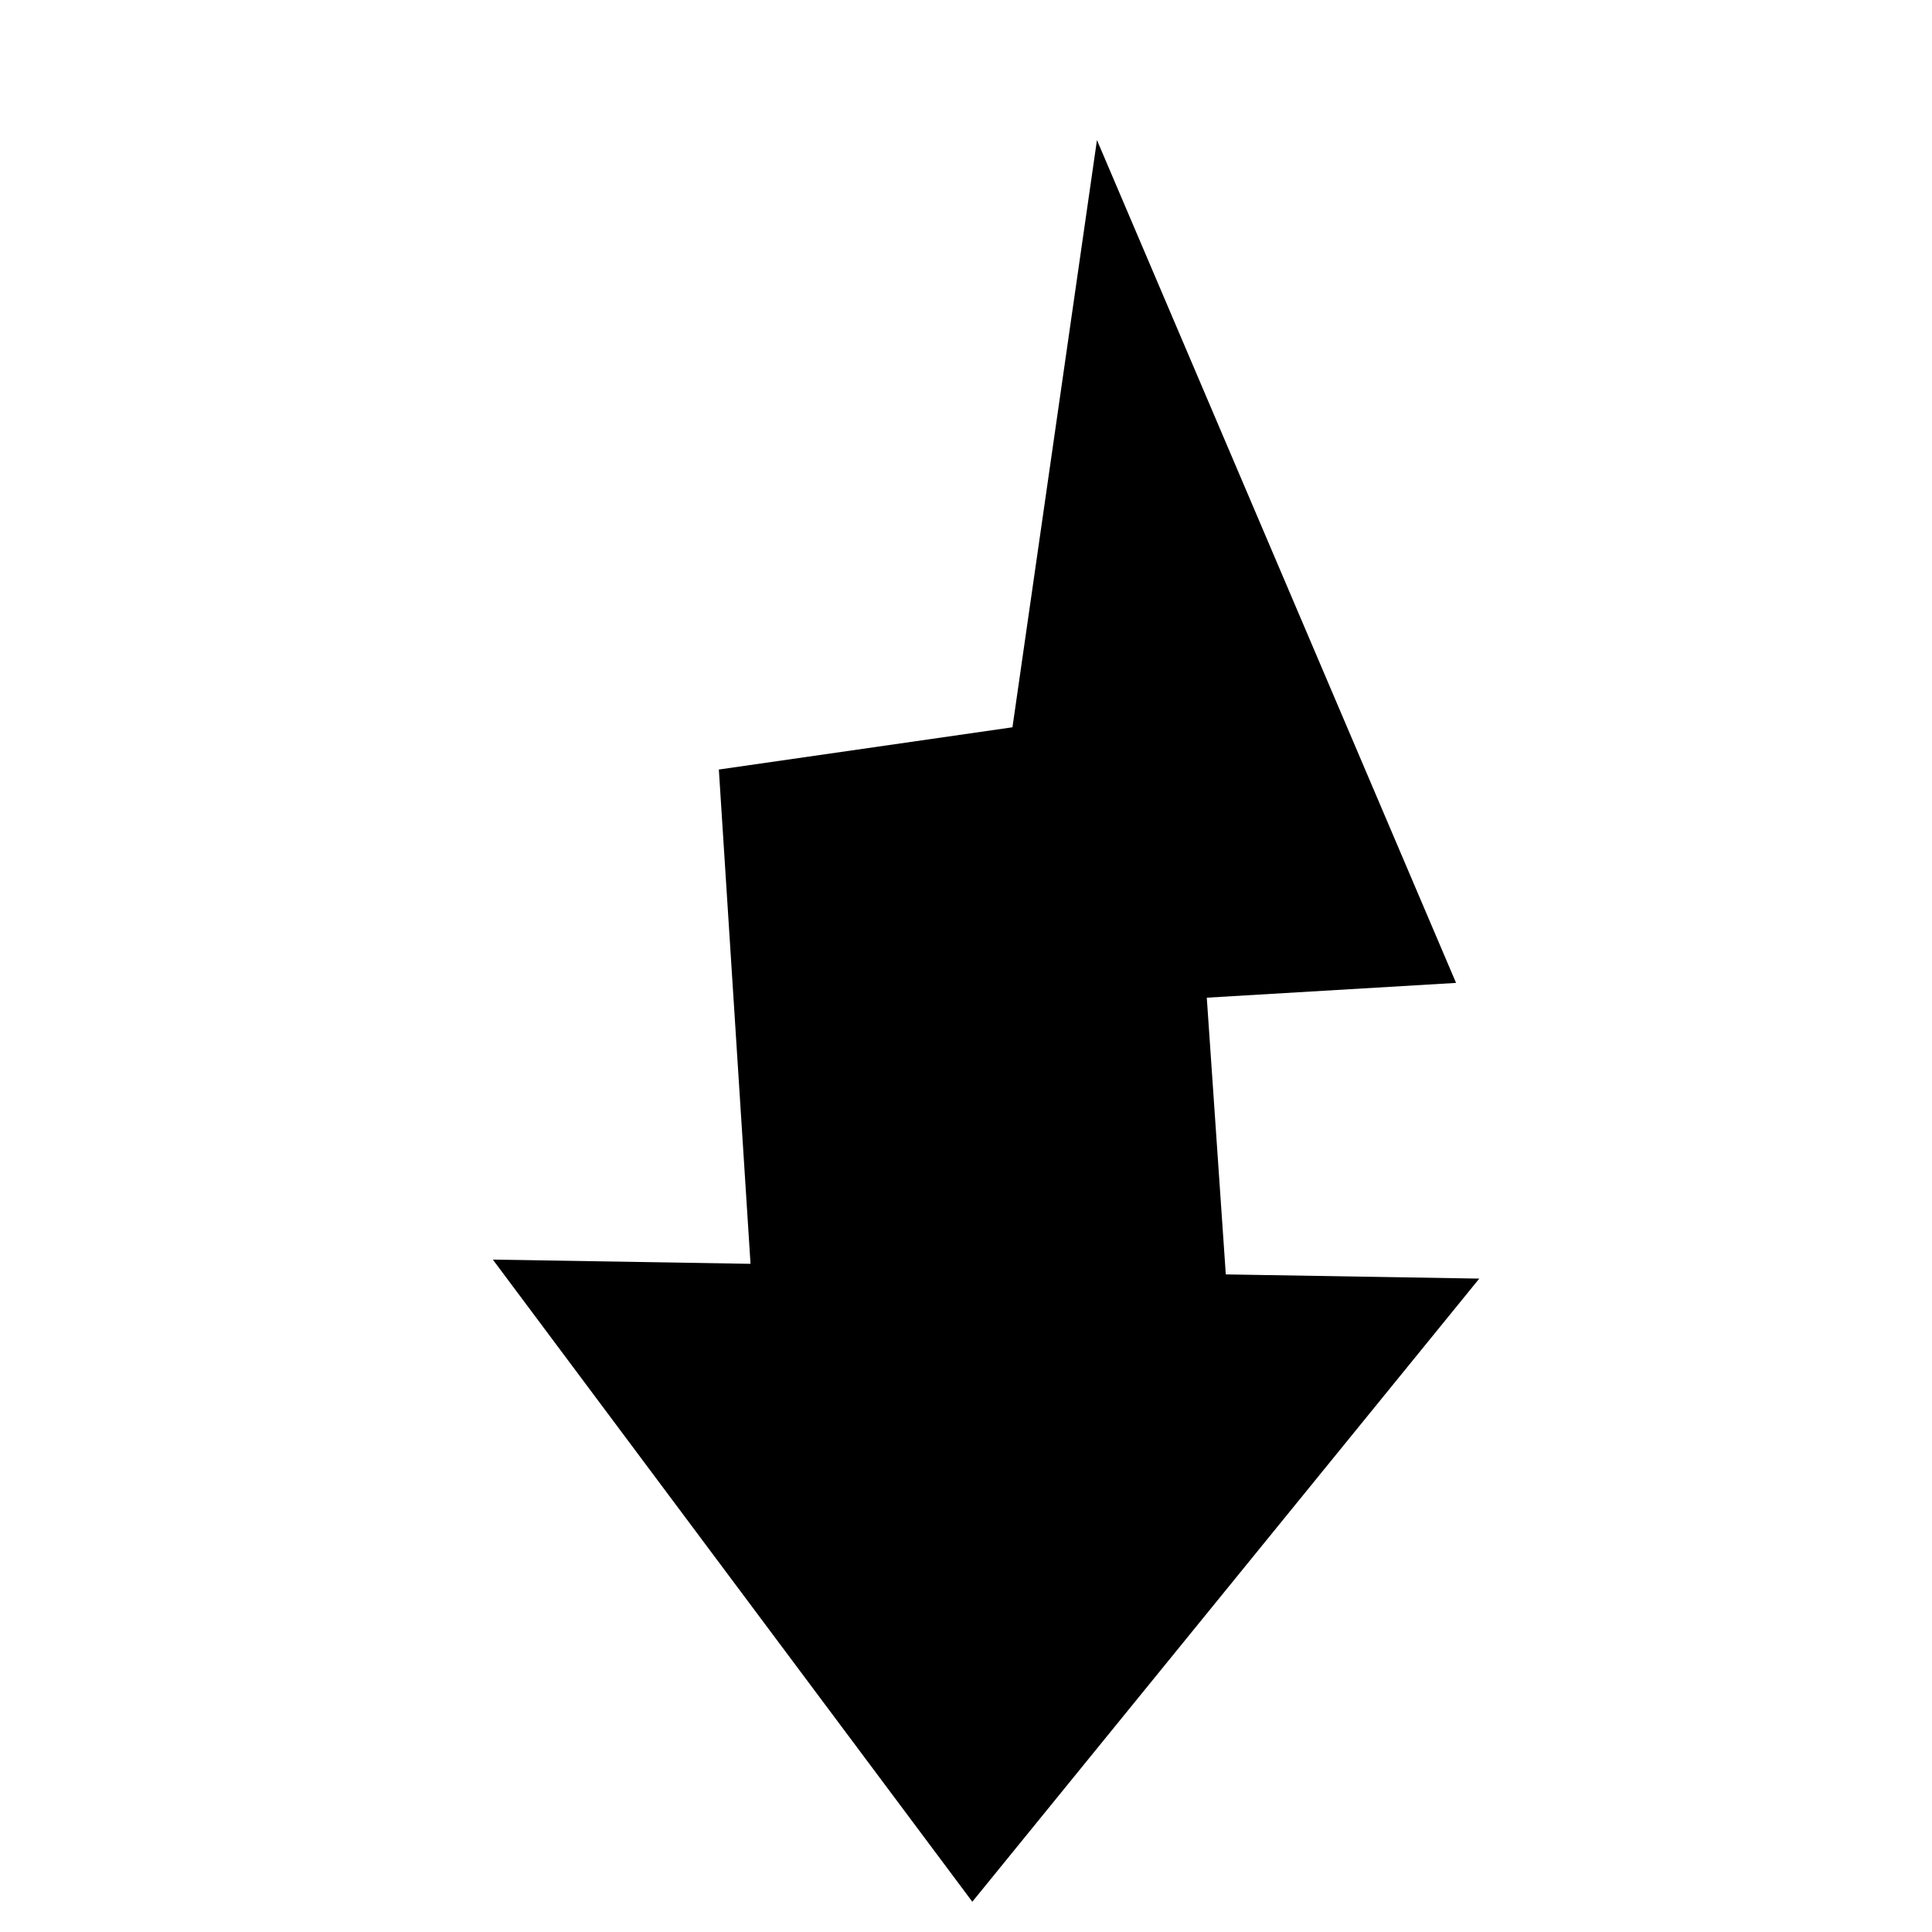 <?xml version="1.0" encoding="UTF-8"?>
<!-- The Best Svg Icon site in the world: iconSvg.co, Visit us! https://iconsvg.co -->
<svg fill="#000000" width="800px" height="800px" version="1.1" viewBox="144 144 512 512" xmlns="http://www.w3.org/2000/svg">
 <path d="m468.85 481.73-5.039-73.332 66.059-3.918-95.164-223.36-22.395 155.62-77.809 11.195 8.395 130.99-68.293-1.121 127.07 170.18 134.35-165.14z"/>
</svg>